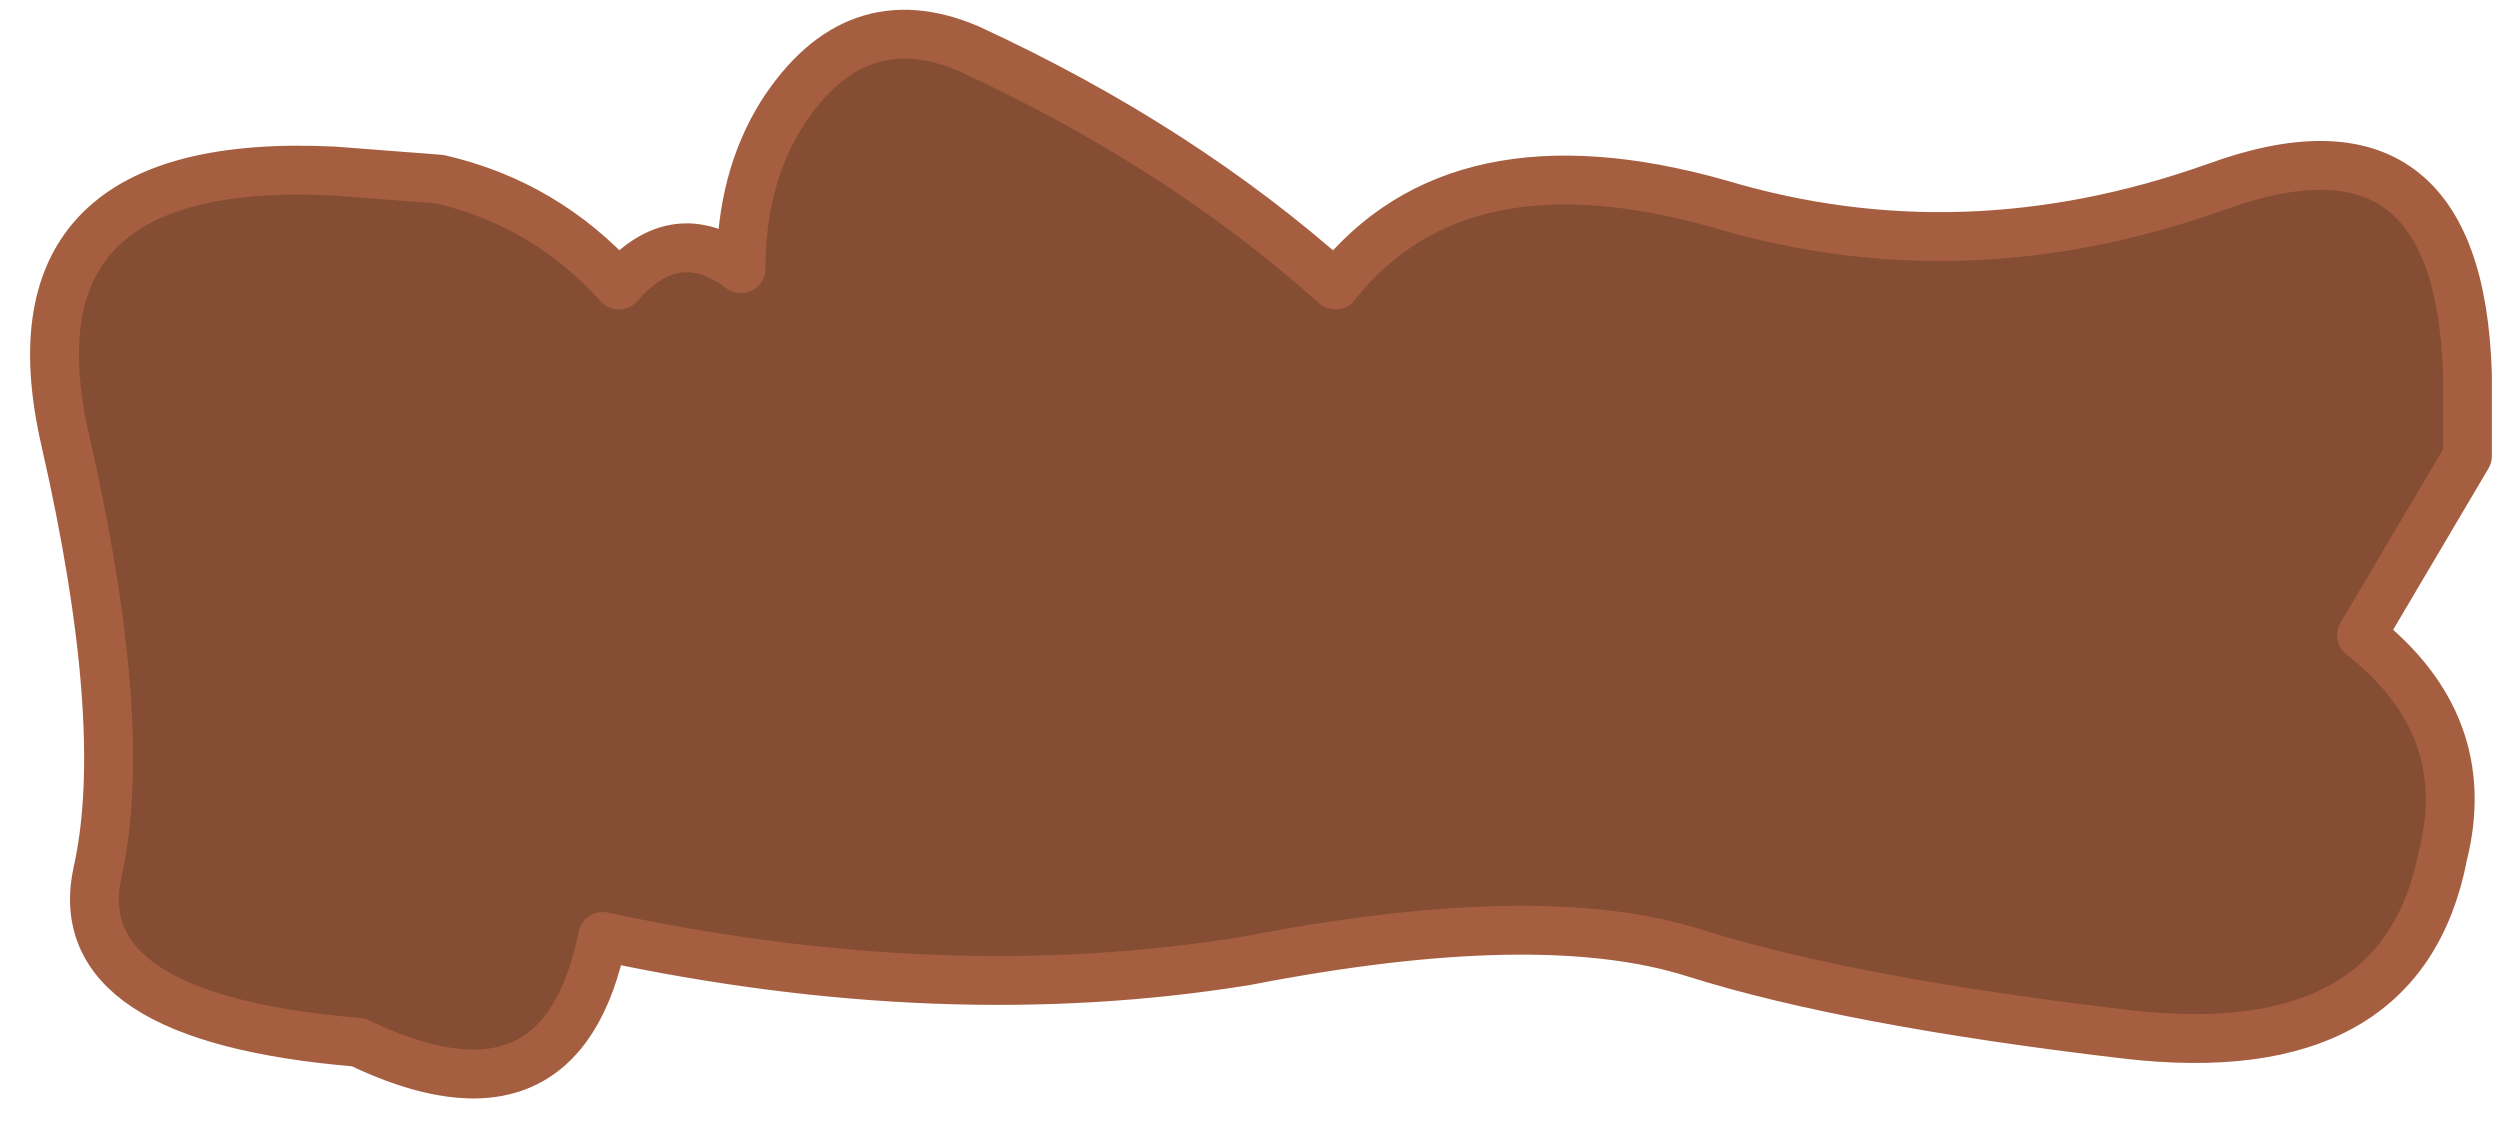 <?xml version="1.0" encoding="UTF-8" standalone="no"?>
<svg xmlns:xlink="http://www.w3.org/1999/xlink" height="6.95px" width="15.35px" xmlns="http://www.w3.org/2000/svg">
  <g transform="matrix(1.0, 0.0, 0.0, 1.0, 10.8, 18.25)">
    <path d="M-8.1 -17.15 Q-7.45 -17.0 -7.0 -16.5 -6.65 -16.9 -6.25 -16.6 -6.25 -17.15 -6.0 -17.55 -5.55 -18.25 -4.85 -17.95 -3.55 -17.35 -2.6 -16.5 -1.85 -17.45 -0.25 -17.0 1.25 -16.55 2.8 -17.1 4.3 -17.65 4.35 -15.95 L4.35 -15.45 3.7 -14.35 Q4.4 -13.8 4.2 -13.0 3.95 -11.7 2.25 -11.9 0.55 -12.1 -0.4 -12.4 -1.35 -12.7 -3.15 -12.35 -5.0 -12.05 -7.1 -12.5 -7.35 -11.25 -8.6 -11.85 -10.4 -12.0 -10.2 -12.9 -10.0 -13.8 -10.4 -15.55 -10.8 -17.3 -8.75 -17.2 L-8.1 -17.15" fill="#854d34" fill-rule="evenodd" stroke="none"/>
    <path d="M-8.1 -17.15 L-8.75 -17.2 Q-10.8 -17.3 -10.4 -15.55 -10.0 -13.8 -10.2 -12.9 -10.4 -12.0 -8.6 -11.85 -7.35 -11.25 -7.1 -12.5 -5.0 -12.05 -3.15 -12.35 -1.35 -12.7 -0.4 -12.4 0.55 -12.1 2.25 -11.9 3.95 -11.7 4.2 -13.0 4.4 -13.8 3.7 -14.35 L4.35 -15.45 4.35 -15.95 Q4.3 -17.65 2.8 -17.1 1.25 -16.55 -0.25 -17.0 -1.85 -17.45 -2.6 -16.5 -3.55 -17.35 -4.85 -17.95 -5.55 -18.25 -6.0 -17.55 -6.25 -17.15 -6.25 -16.6 -6.65 -16.9 -7.0 -16.5 -7.45 -17.0 -8.1 -17.15 Z" fill="none" stroke="#a65e40" stroke-linecap="round" stroke-linejoin="round" stroke-width="0.3"/>
  </g>
</svg>
